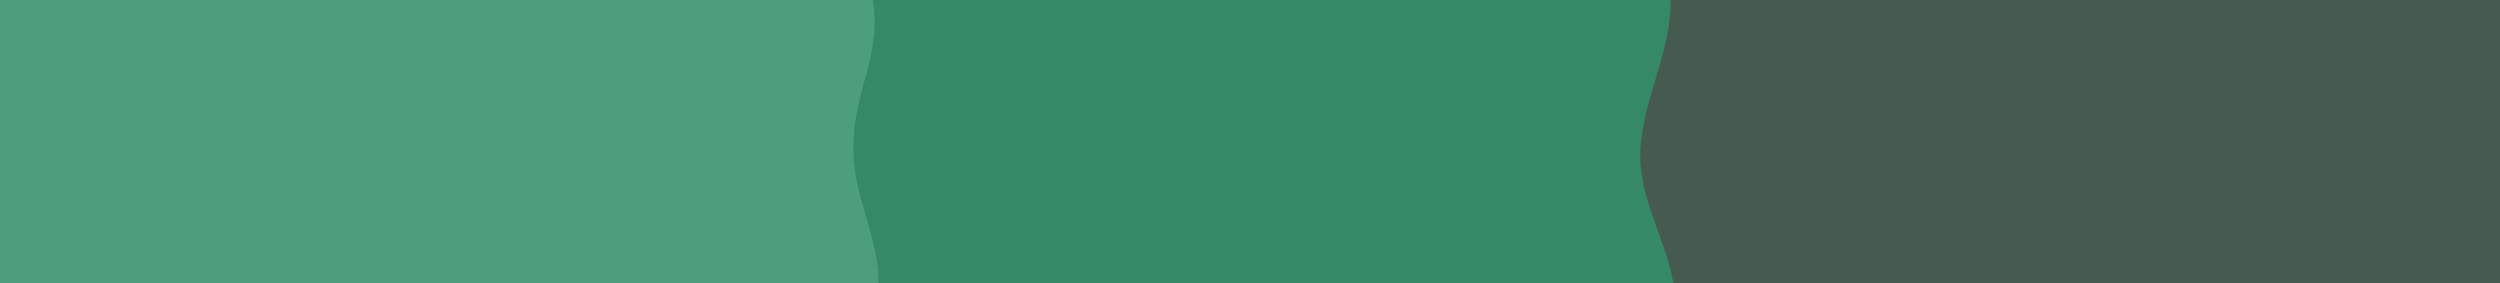 <svg width="1440" height="163" viewBox="0 0 1440 163" fill="none" xmlns="http://www.w3.org/2000/svg">
<g clip-path="url(#clip0_591_553)">
<path d="M933.227 158.779C939.367 168.13 949.942 169.047 960.079 168.654C1084.07 168.611 1383.05 168.742 1443.04 168.589C1448.2 168.37 1452.53 168.414 1454.62 163.411C1456.9 159.98 1456.35 145.364 1456.63 136.384C1456.7 105.271 1456.63 44.532 1456.59 10.973C1456.57 5.86 1456.46 0.726 1456 -4.081C1454.93 -14.984 1451.52 -15.836 1441.73 -16.011C1376.38 -16.011 1053.88 -16.098 971.047 -16.011C947.429 -17.824 930.147 5.379 930.693 27.883C930.693 42.522 938.93 56.134 941.748 71.144C942.797 76.562 943.168 82.112 942.666 87.596C941.355 110.865 918.916 135.685 933.096 158.604L933.227 158.8V158.779Z" fill="#465A50"/>
</g>
<g clip-path="url(#clip1_591_553)">
<path d="M963.978 163.551C959.237 135.23 940.532 109.823 945.645 78.425C949.207 50.301 964.765 23.486 961.99 -6.406C959.674 -32.042 945.339 -62.524 927.202 -61.967C850.22 -62.033 493.891 -61.967 422.415 -62C409.064 -61.28 392.697 -64.063 384.066 -55.288C378.887 -49.493 379.28 -37.444 379.237 -18.258C380.045 55.114 377.729 152.452 380.111 209.29C381.05 214.365 383.279 214.528 386.382 214.758C412.822 214.888 542.226 214.758 668.046 214.823C752.938 214.823 817.378 214.823 886.756 214.823C904.433 214.234 921.893 216.067 939.09 213.939C954.429 210.468 968.807 189.252 964.088 164.108L964 163.551H963.978Z" fill="#358967"/>
</g>
<g clip-path="url(#clip2_591_553)">
<path d="M501.169 183.136C495.033 195.228 484.464 196.414 474.331 195.906C350.404 195.849 51.581 196.019 -8.385 195.821C-13.538 195.539 -17.862 195.595 -19.959 189.126C-22.23 184.69 -21.684 165.79 -21.968 154.179C-22.033 113.95 -21.989 35.412 -21.924 -7.981C-21.902 -14.592 -21.793 -21.231 -21.334 -27.446C-20.264 -41.543 -16.836 -42.645 -7.053 -42.871C58.263 -42.871 380.605 -42.984 463.391 -42.871C486.997 -45.216 504.27 -15.185 503.724 13.885C503.724 32.813 495.492 50.414 492.675 69.822C491.626 76.828 491.255 84.004 491.757 91.095C493.068 121.182 515.495 153.275 501.322 182.91L501.191 183.165L501.169 183.136Z" fill="#4D9E7D"/>
</g>
<defs>
<clipPath id="clip0_591_553">
<rect width="568" height="185" fill="white" transform="translate(928 -16)"/>
</clipPath>
<clipPath id="clip1_591_553">
<rect width="585.893" height="184.839" fill="white" transform="translate(419.343 -16.12)"/>
</clipPath>
<clipPath id="clip2_591_553">
<rect width="528.256" height="184.839" fill="white" transform="translate(-22 -16.12)"/>
</clipPath>
</defs>
</svg>
